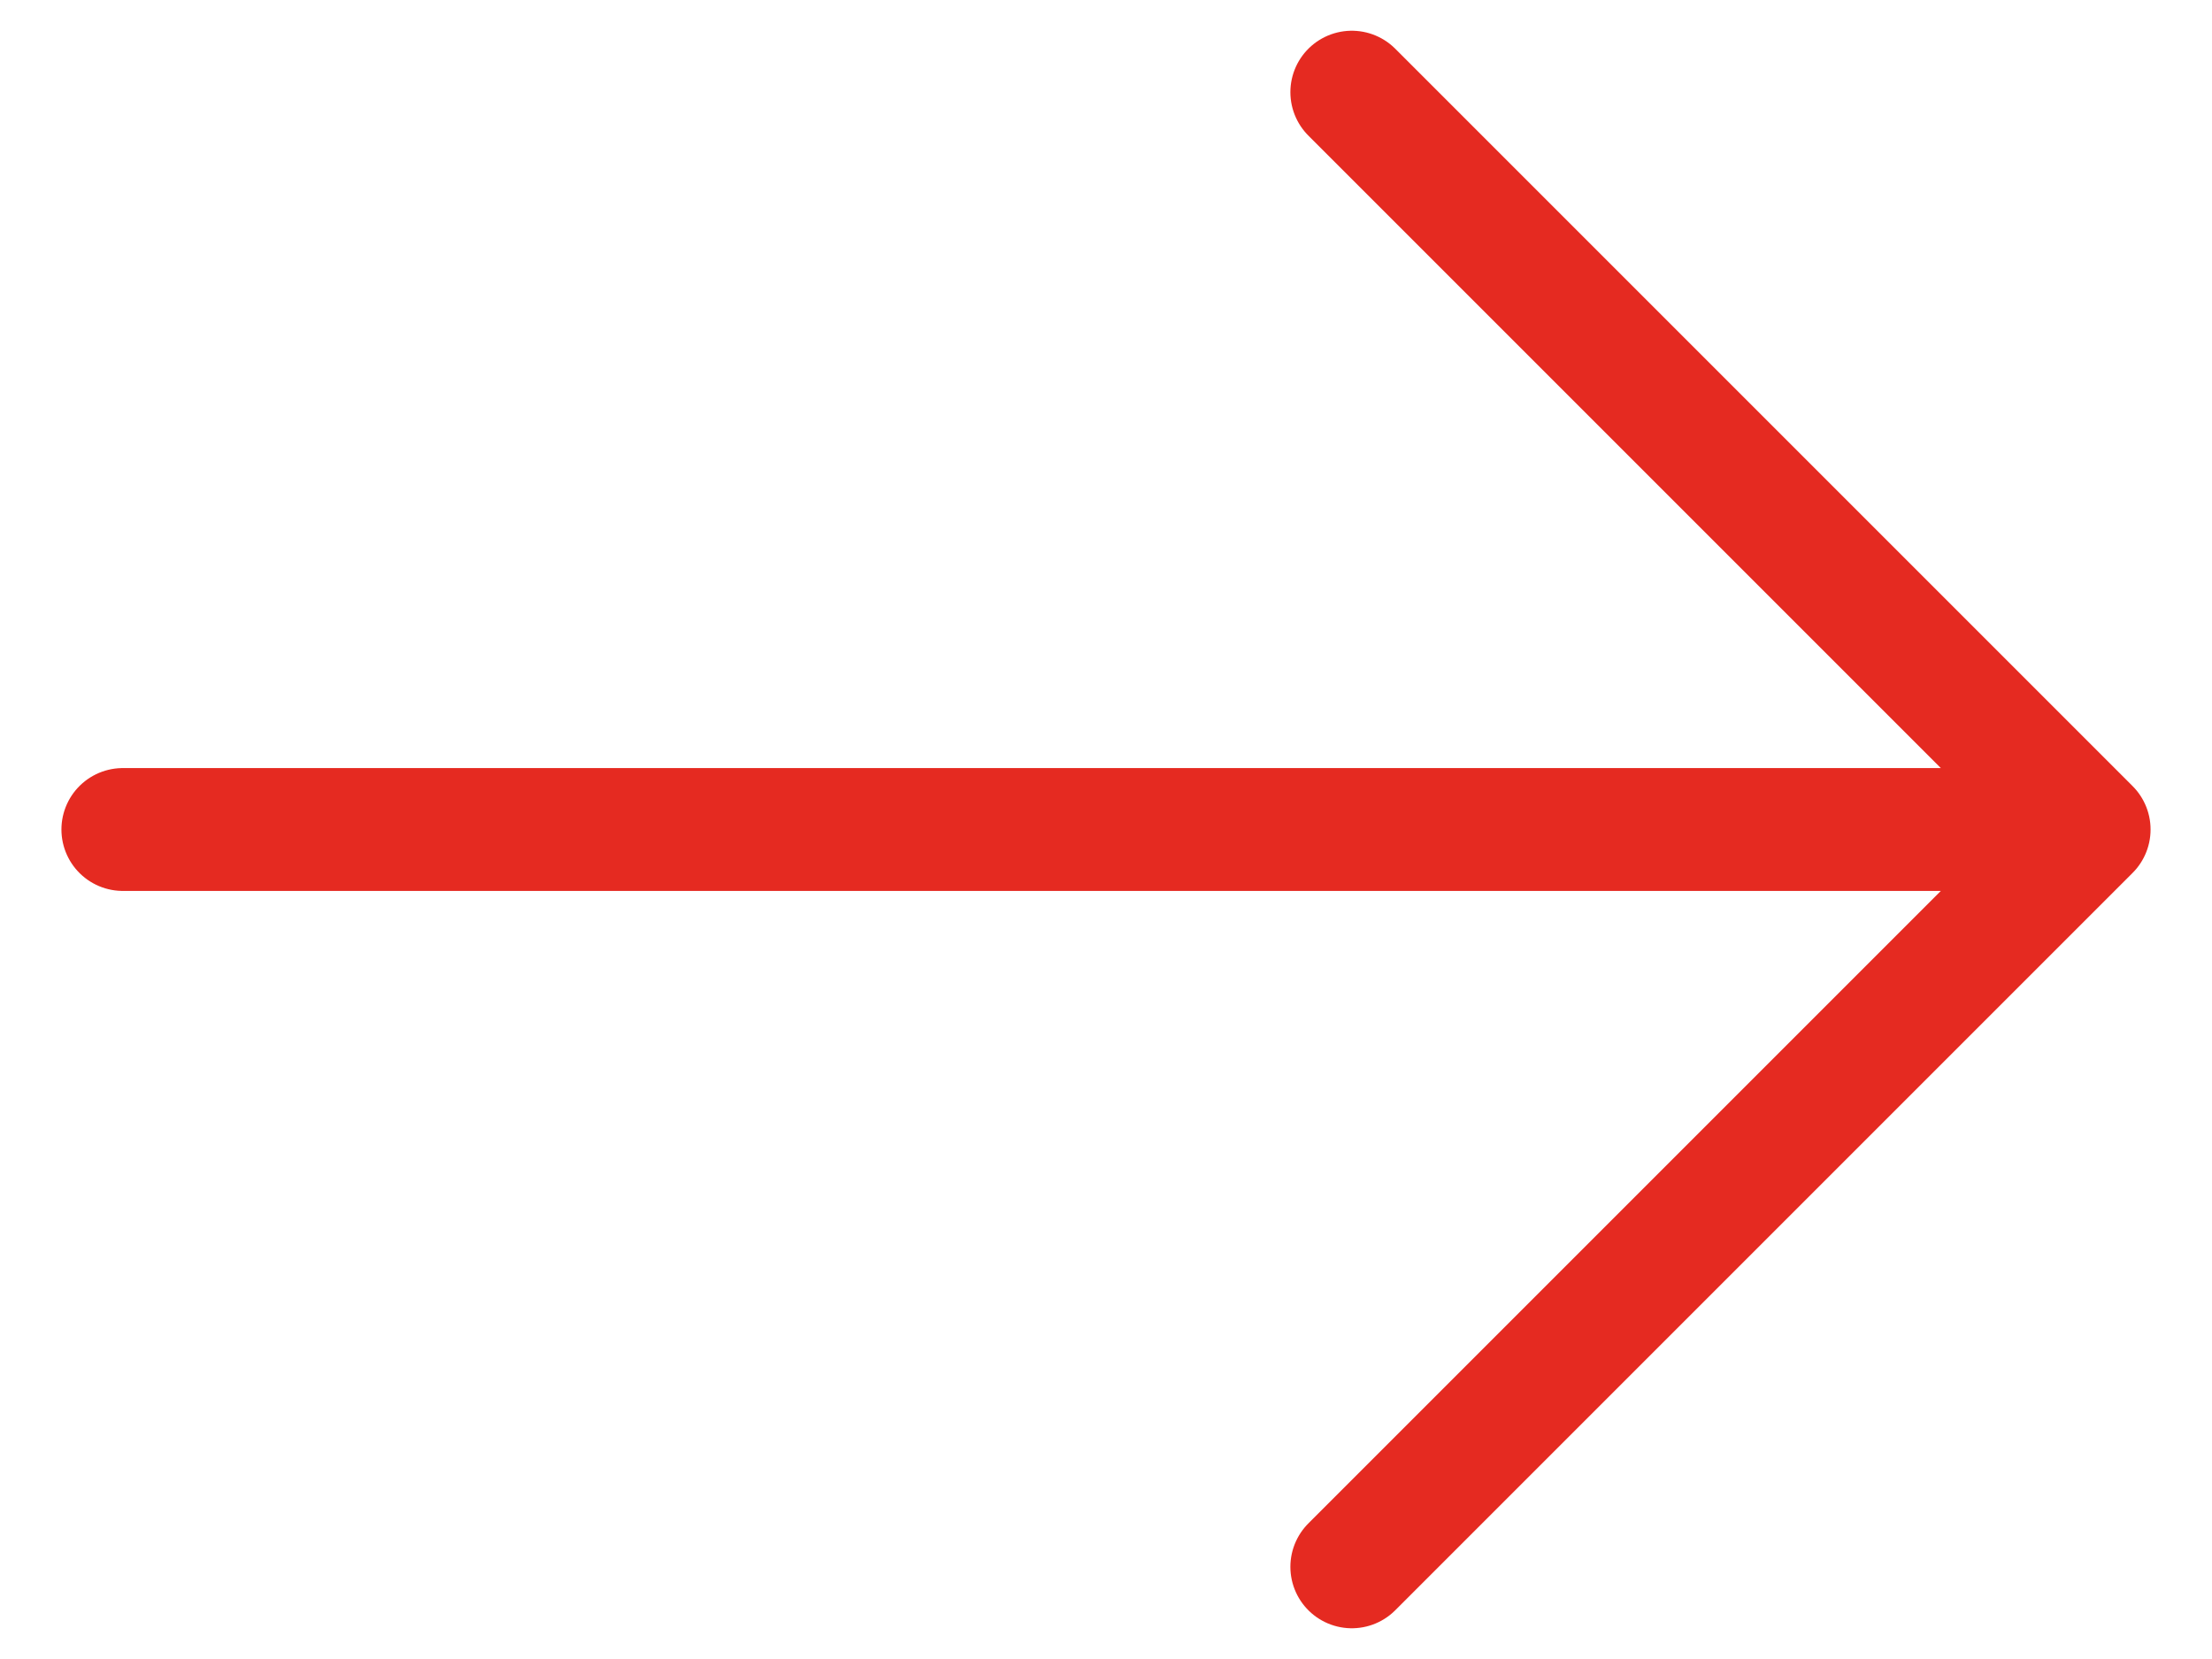 <svg width="24" height="18" viewBox="0 0 24 18" fill="none" xmlns="http://www.w3.org/2000/svg">
<path d="M1.333 9H22.667M22.667 9L14.667 1M22.667 9L14.667 17" stroke="#E52A21" stroke-width="1.333" stroke-linecap="round" stroke-linejoin="round"/>
</svg>
